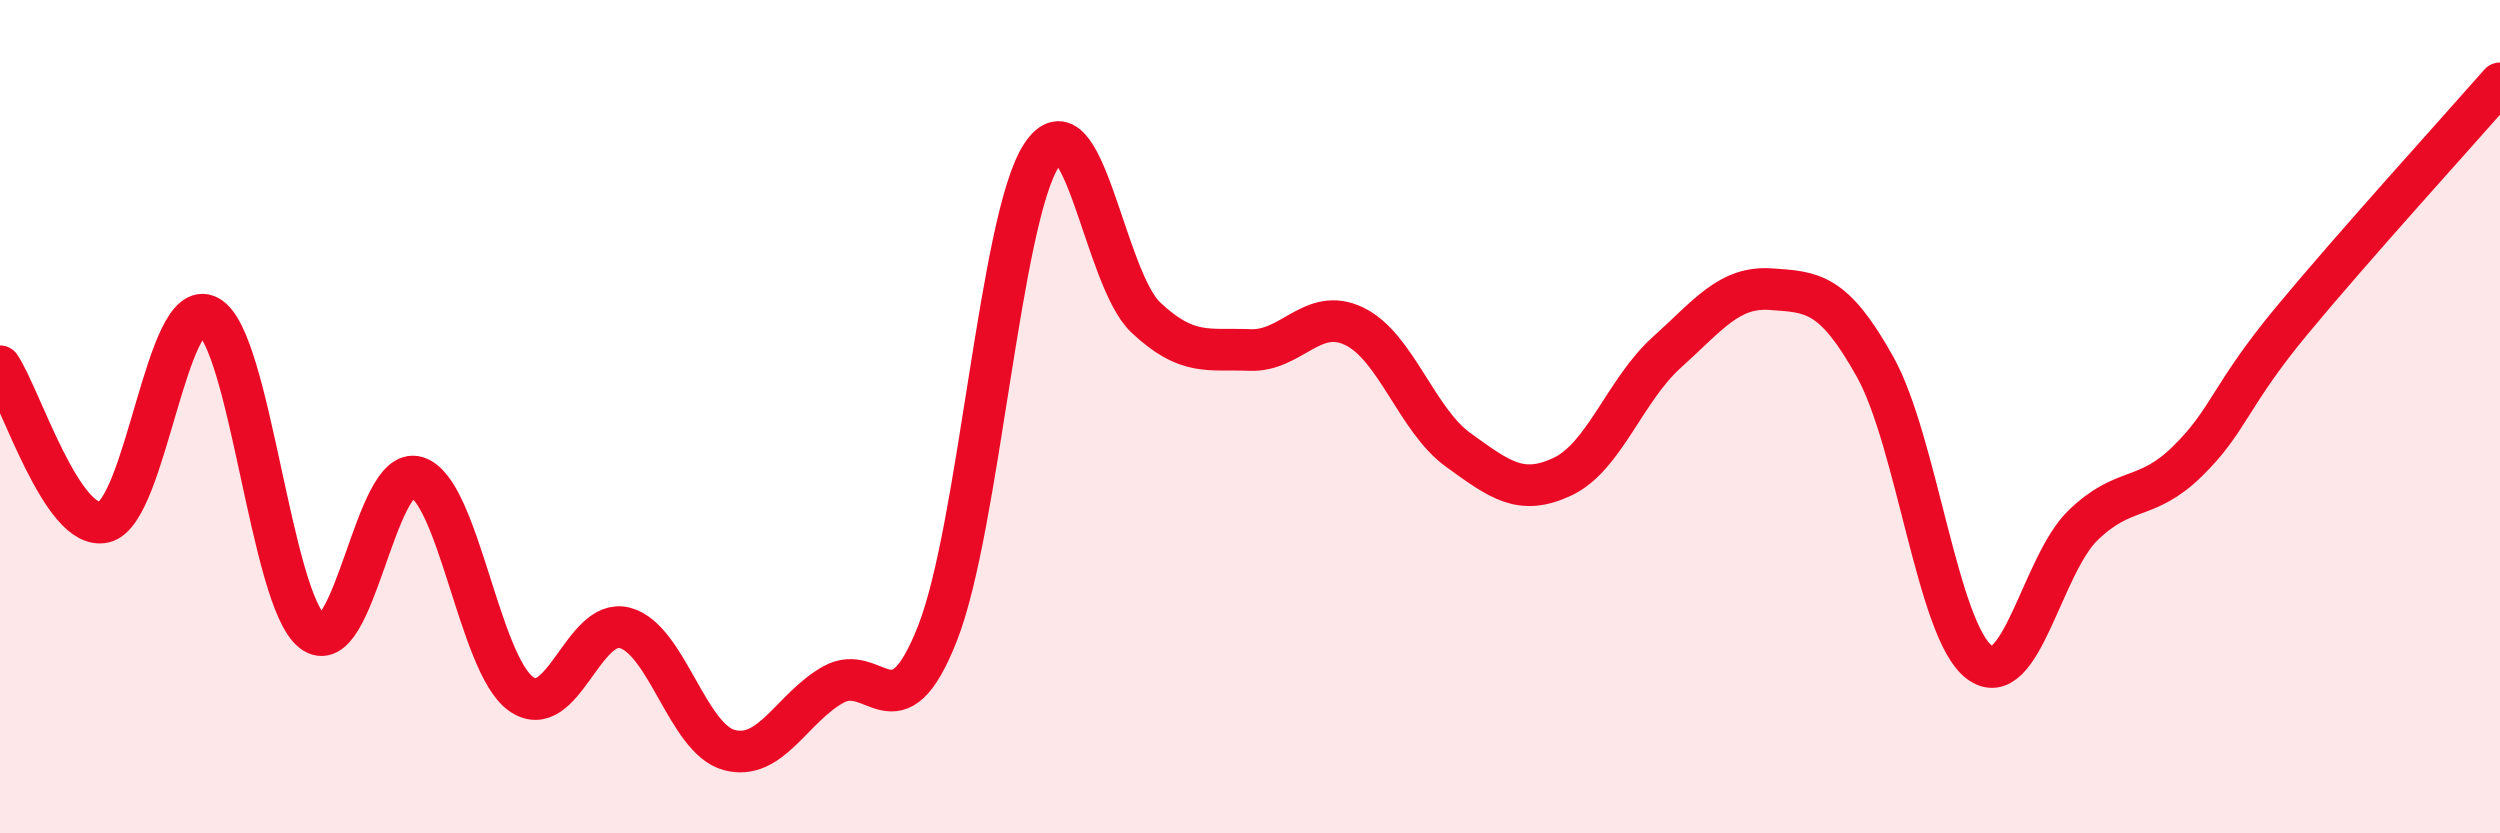 
    <svg width="60" height="20" viewBox="0 0 60 20" xmlns="http://www.w3.org/2000/svg">
      <path
        d="M 0,8.79 C 0.5,9.54 1.5,12.77 2.5,12.53 C 3.5,12.29 4,7.06 5,7.59 C 6,8.12 6.5,14.39 7.5,15.16 C 8.5,15.93 9,11.15 10,11.45 C 11,11.75 11.5,15.93 12.5,16.65 C 13.5,17.37 14,14.8 15,15.07 C 16,15.34 16.5,17.73 17.5,18 C 18.5,18.27 19,16.99 20,16.43 C 21,15.87 21.5,17.74 22.5,15.2 C 23.5,12.66 24,5.24 25,3.72 C 26,2.2 26.5,6.68 27.5,7.62 C 28.5,8.56 29,8.36 30,8.4 C 31,8.44 31.5,7.35 32.5,7.83 C 33.5,8.31 34,10.08 35,10.8 C 36,11.52 36.5,11.91 37.5,11.44 C 38.5,10.97 39,9.36 40,8.46 C 41,7.56 41.5,6.87 42.5,6.94 C 43.5,7.01 44,7.01 45,8.8 C 46,10.59 46.5,15.13 47.5,15.89 C 48.5,16.65 49,13.56 50,12.6 C 51,11.64 51.5,12.05 52.5,11.07 C 53.5,10.09 53.5,9.51 55,7.7 C 56.5,5.89 59,3.14 60,2L60 20L0 20Z"
        fill="#EB0A25"
        opacity="0.1"
        stroke-linecap="round"
        stroke-linejoin="round"
      />
      <path
        d="M 0,8.79 C 0.5,9.54 1.5,12.77 2.5,12.53 C 3.5,12.29 4,7.06 5,7.59 C 6,8.12 6.5,14.39 7.5,15.16 C 8.5,15.93 9,11.15 10,11.45 C 11,11.75 11.5,15.93 12.5,16.65 C 13.5,17.37 14,14.8 15,15.07 C 16,15.34 16.5,17.73 17.5,18 C 18.5,18.27 19,16.99 20,16.43 C 21,15.87 21.5,17.74 22.5,15.2 C 23.5,12.66 24,5.24 25,3.72 C 26,2.2 26.5,6.68 27.5,7.62 C 28.5,8.56 29,8.36 30,8.4 C 31,8.44 31.5,7.35 32.5,7.83 C 33.5,8.31 34,10.08 35,10.8 C 36,11.52 36.5,11.91 37.5,11.44 C 38.5,10.97 39,9.36 40,8.46 C 41,7.56 41.5,6.87 42.5,6.94 C 43.5,7.01 44,7.01 45,8.8 C 46,10.59 46.5,15.13 47.5,15.89 C 48.5,16.65 49,13.56 50,12.6 C 51,11.64 51.5,12.05 52.5,11.07 C 53.5,10.09 53.5,9.51 55,7.7 C 56.5,5.89 59,3.14 60,2"
        stroke="#EB0A25"
        stroke-width="1"
        fill="none"
        stroke-linecap="round"
        stroke-linejoin="round"
      />
    </svg>
  